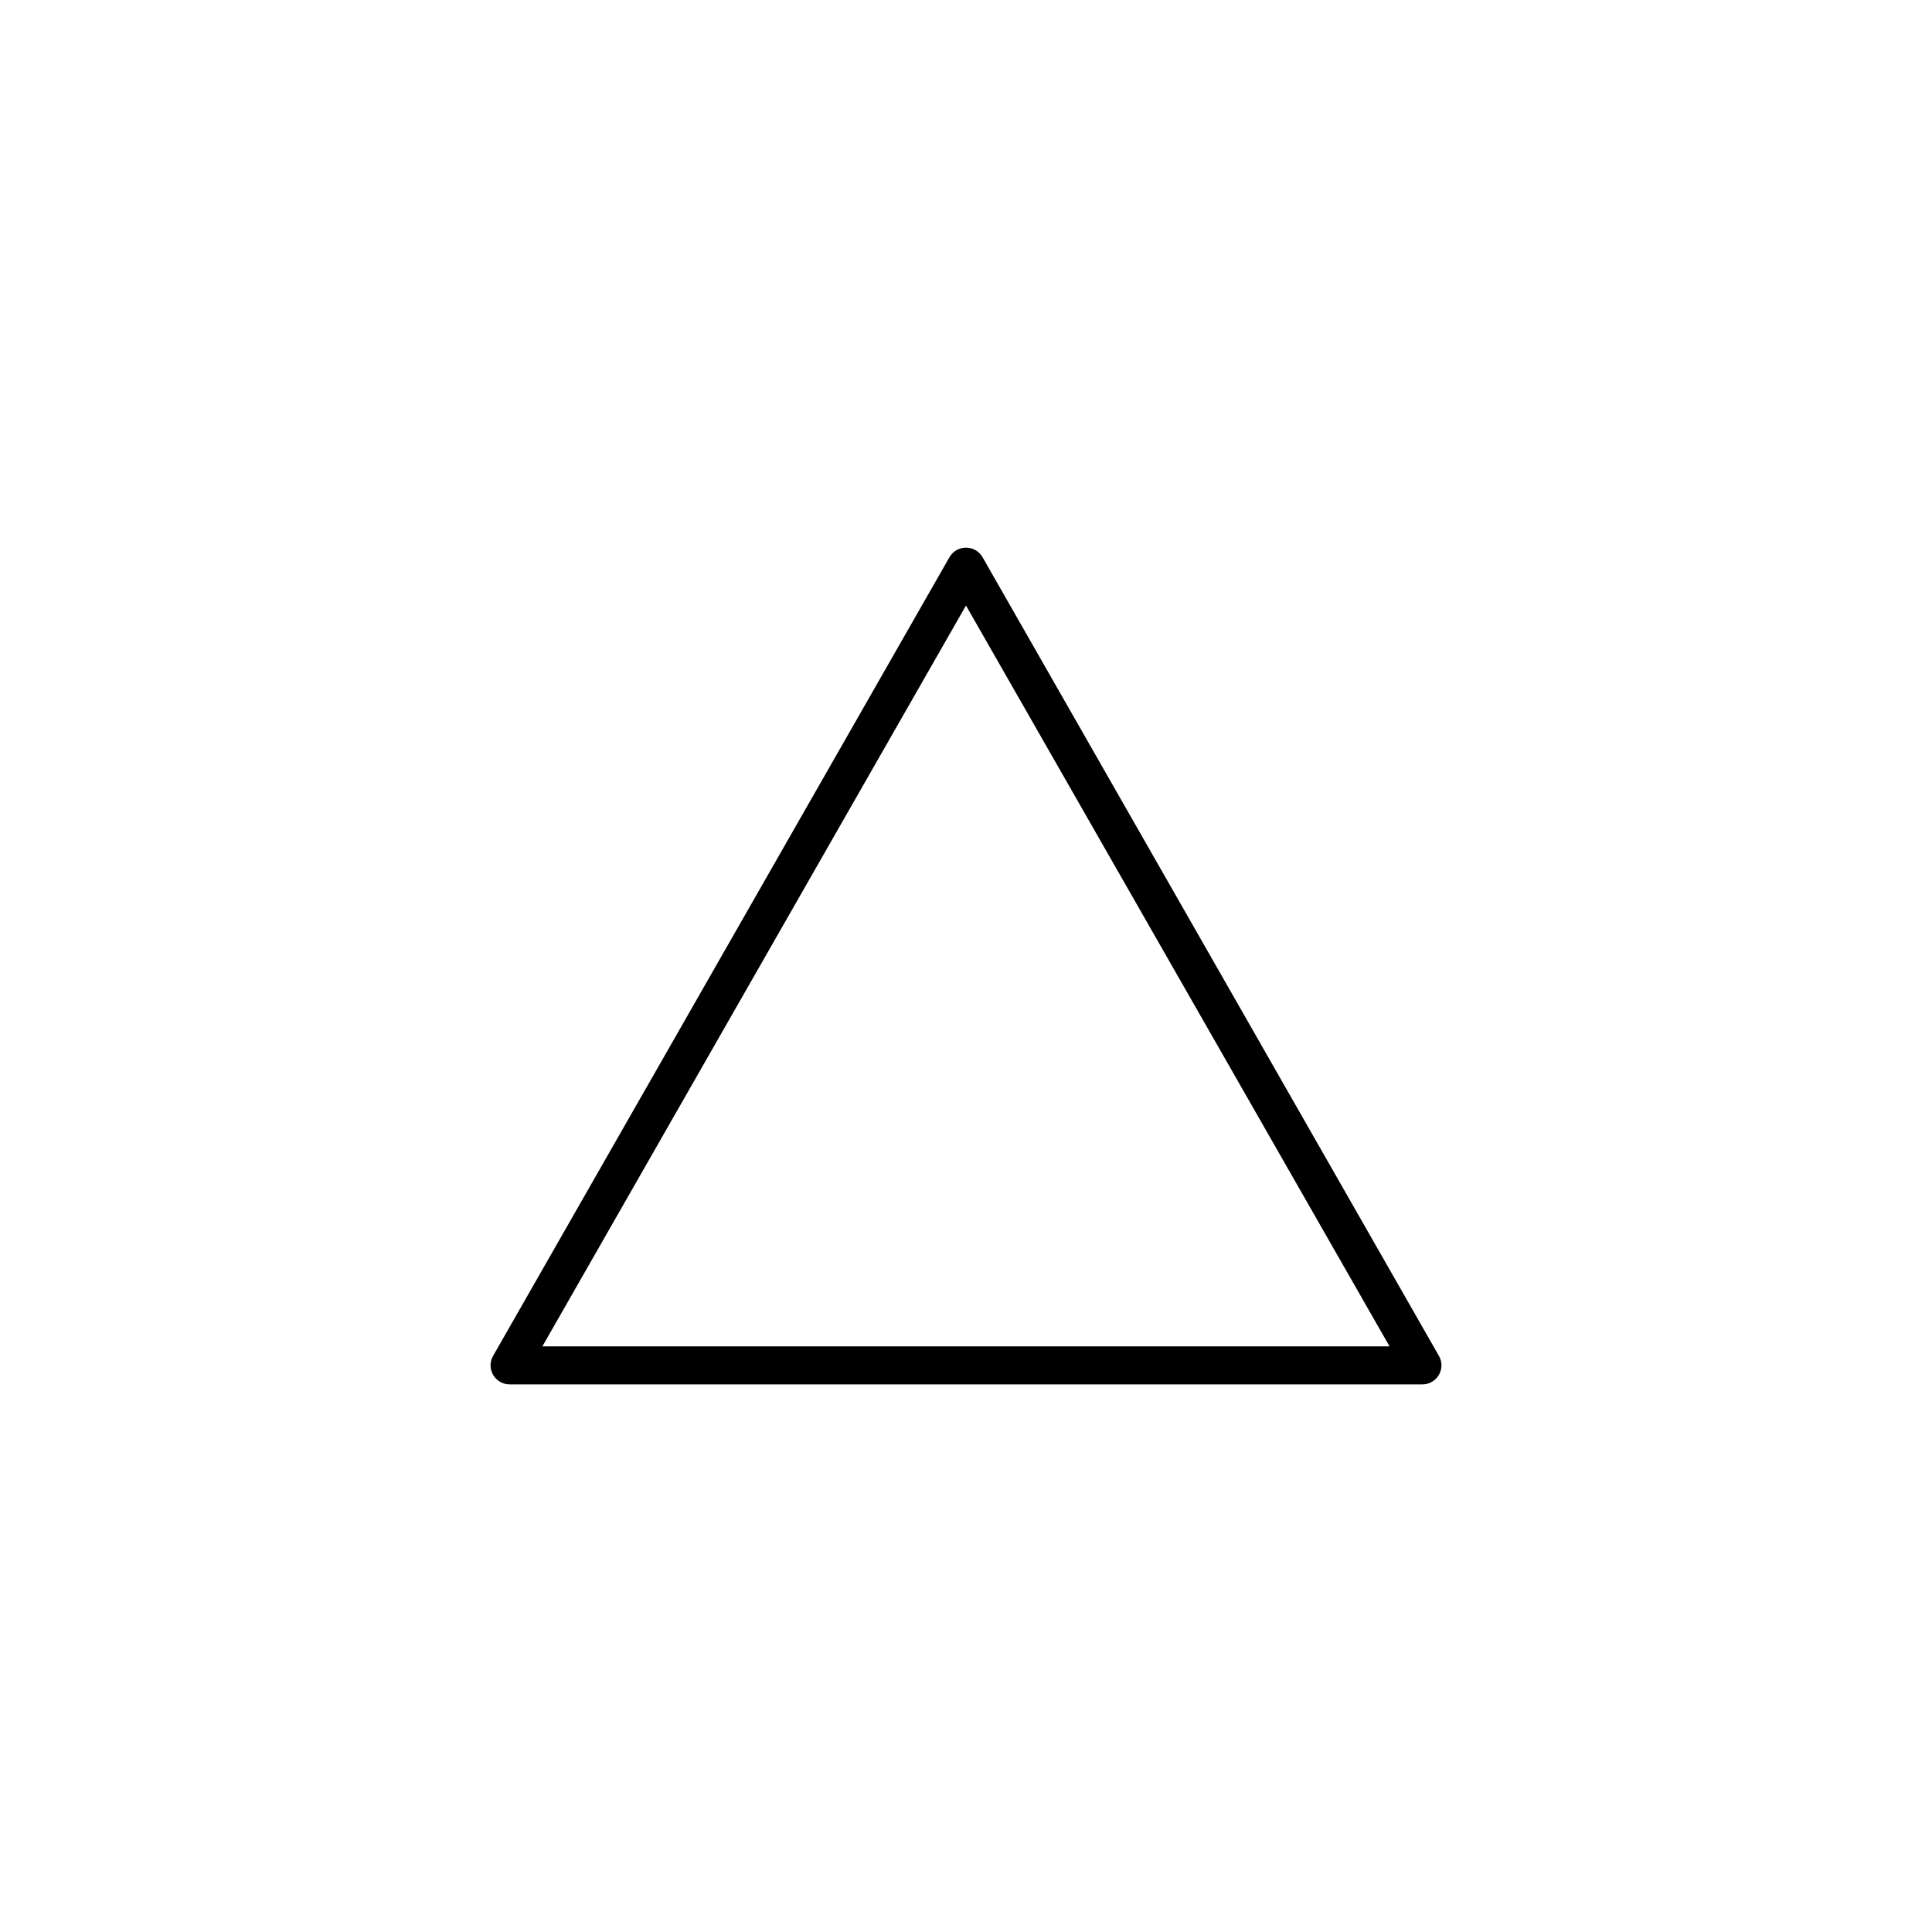 <?xml version="1.0" encoding="UTF-8"?>
<!-- Uploaded to: ICON Repo, www.svgrepo.com, Generator: ICON Repo Mixer Tools -->
<svg fill="#000000" width="800px" height="800px" version="1.1" viewBox="144 144 512 512" xmlns="http://www.w3.org/2000/svg">
 <path d="m399.21 289.2c-1.531 0.238-2.863 1.164-3.621 2.516l-120.91 211.6c-0.902 1.566-0.898 3.496 0.012 5.059 0.91 1.559 2.59 2.516 4.398 2.5h241.83c1.805 0.016 3.484-0.941 4.394-2.5 0.91-1.562 0.918-3.492 0.012-5.059l-120.91-211.6c-1.031-1.848-3.106-2.852-5.195-2.519zm0.785 15.273 112.25 196.33h-224.51z"/>
</svg>